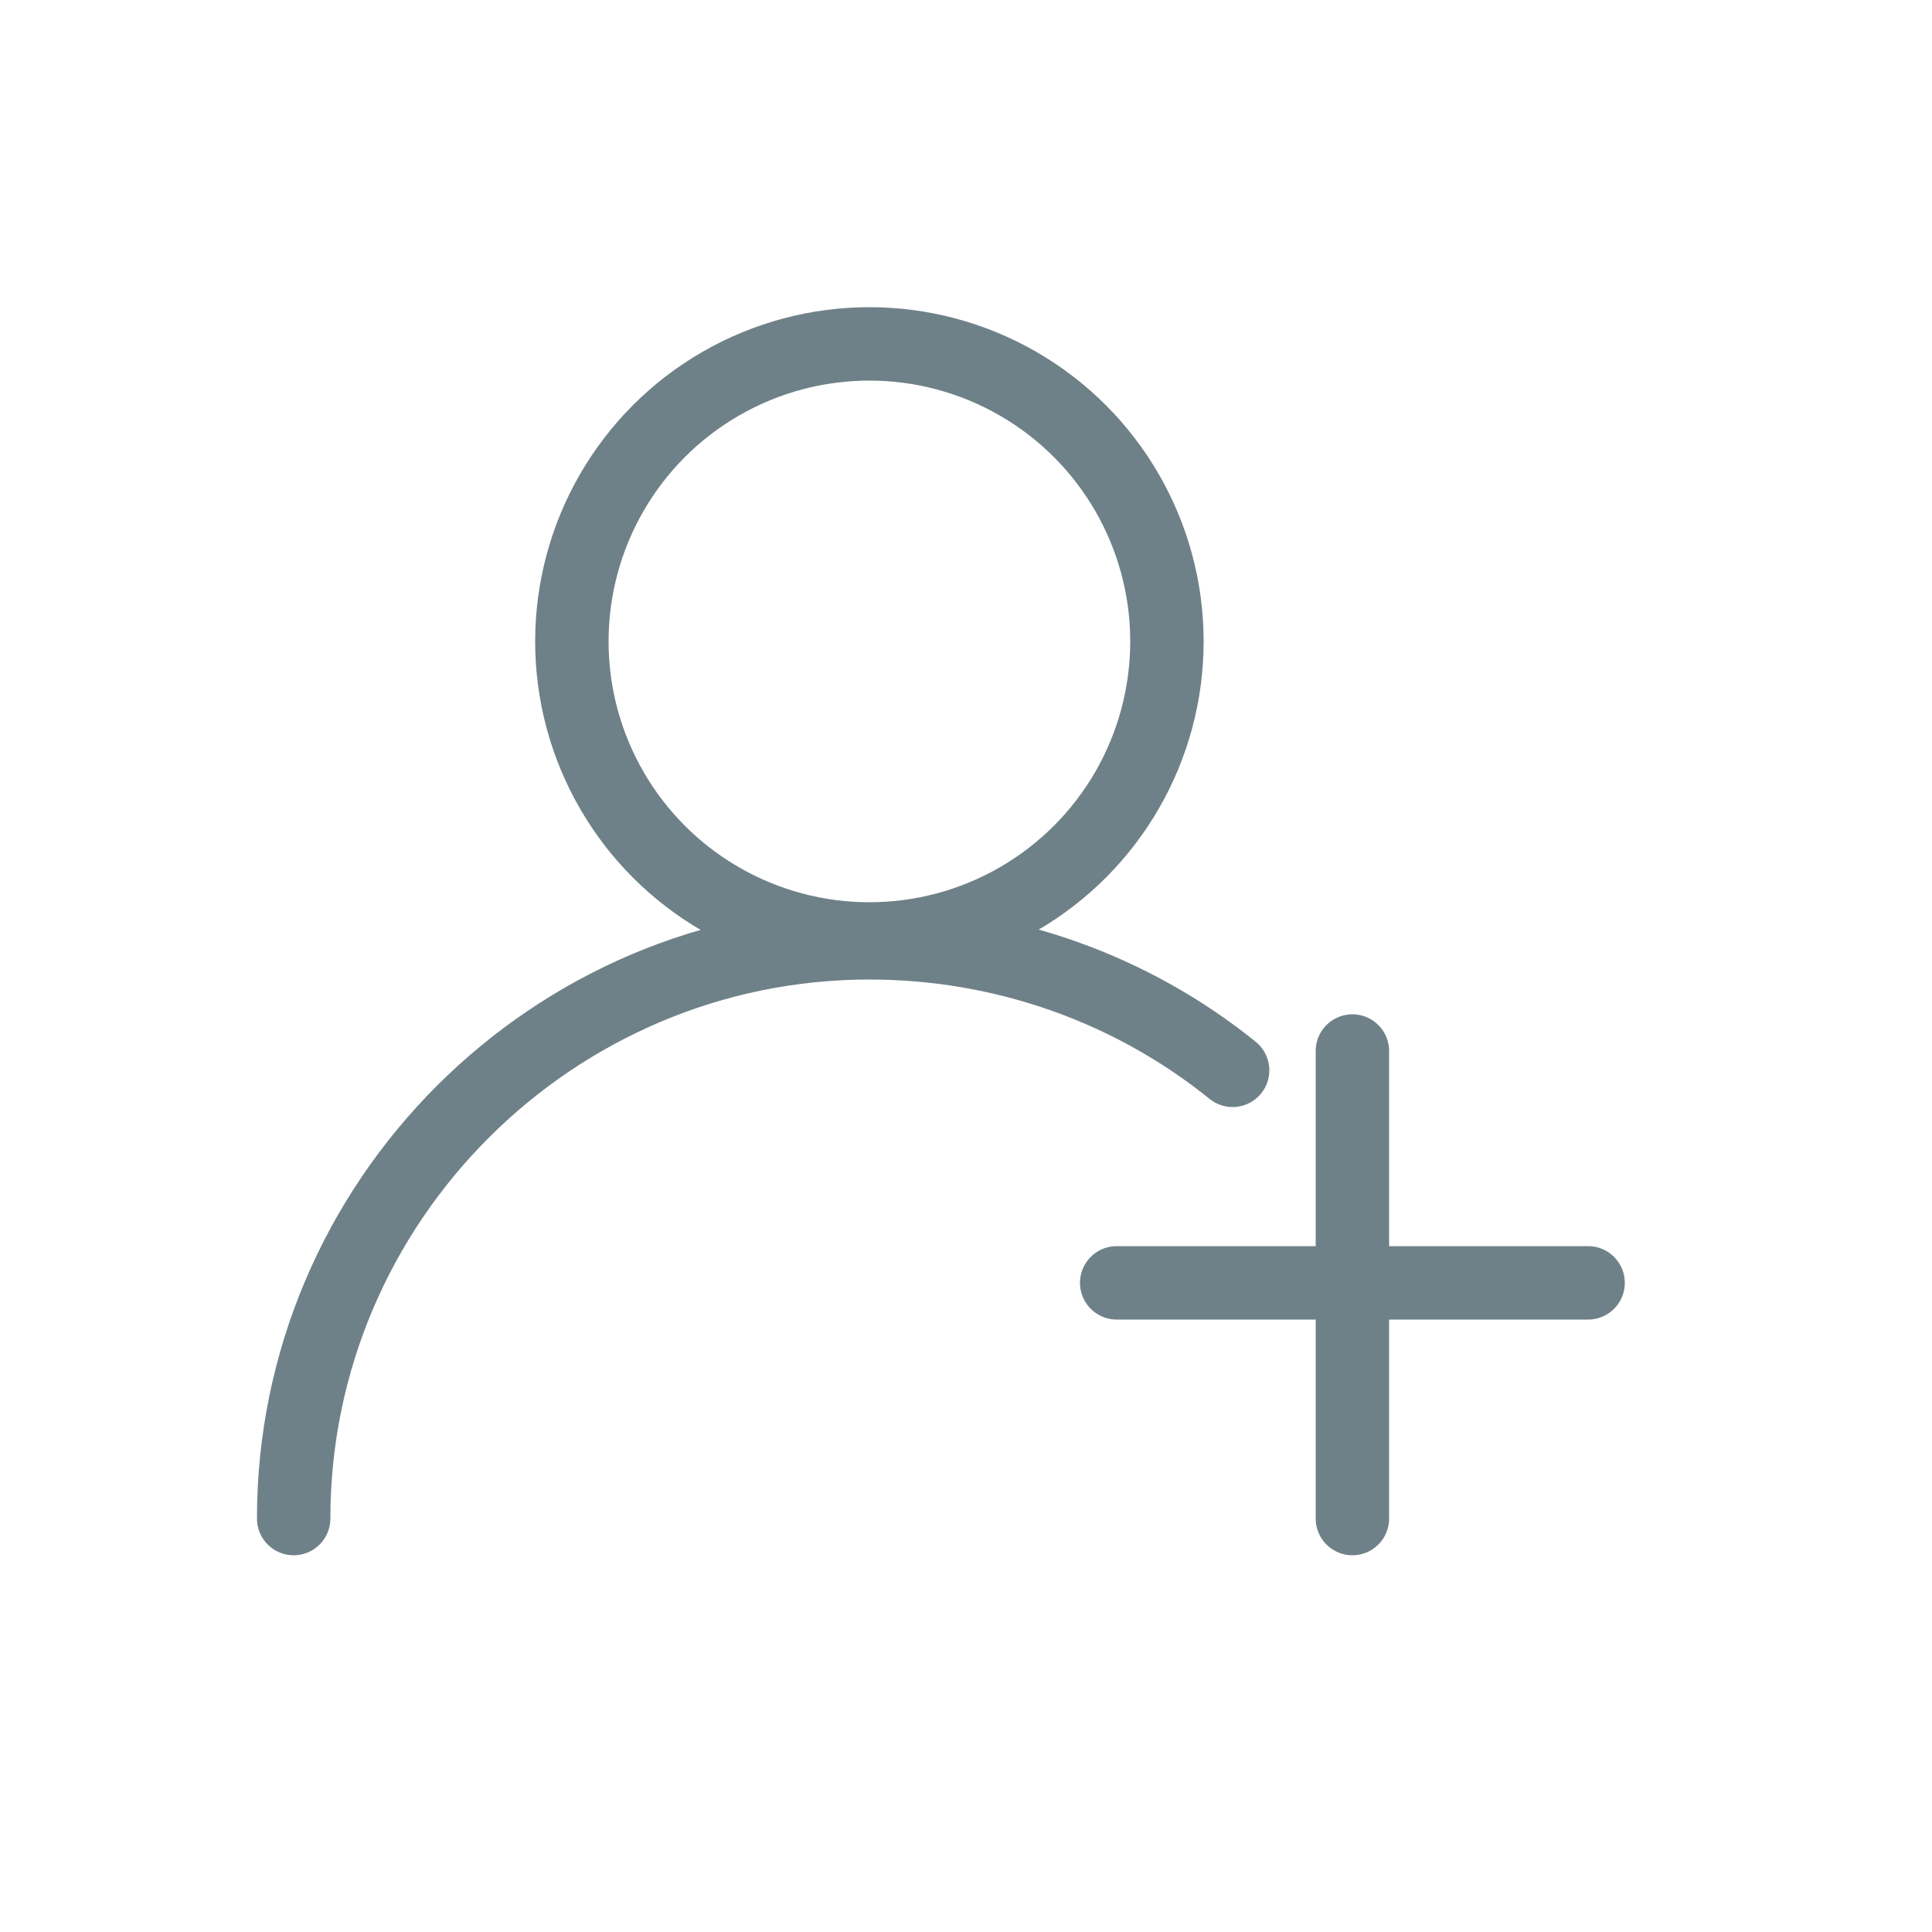 <?xml version="1.0" encoding="utf-8"?>
<!-- Generator: Adobe Illustrator 19.0.0, SVG Export Plug-In . SVG Version: 6.00 Build 0)  -->
<svg version="1.1" id="Layer_1" xmlns="http://www.w3.org/2000/svg" xmlns:xlink="http://www.w3.org/1999/xlink" x="0px" y="0px"
	 viewBox="-683 684.3 50 50" style="enable-background:new -683 684.3 50 50;" xml:space="preserve">
<style type="text/css">
	.st0{fill:none;stroke:#6F8188;stroke-width:1.9;stroke-miterlimit:10;}
	.st1{fill:none;stroke:#6F8188;stroke-width:1.9;stroke-linecap:round;stroke-miterlimit:10;}
</style>
<g>
	<circle class="st0" cx="-660.5" cy="700.9" r="7.7"/>
	<path class="st1" d="M-675.4,723.6c0-8.2,6.7-14.9,14.9-14.9c3.5,0,6.8,1.2,9.4,3.3"/>
	<line class="st1" x1="-654.1" y1="717.5" x2="-641.9" y2="717.5"/>
	<line class="st1" x1="-648" y1="711.5" x2="-648" y2="723.6"/>
</g>
</svg>
